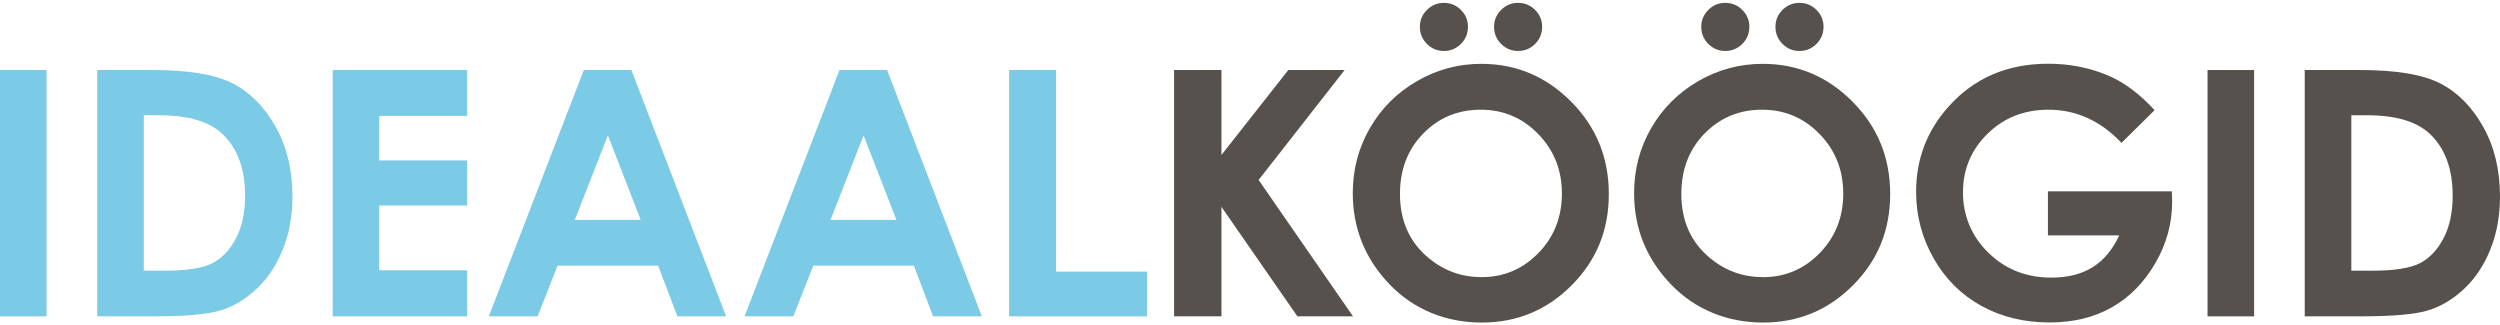 <?xml version="1.0" encoding="UTF-8"?>
<svg xmlns="http://www.w3.org/2000/svg" width="169" height="22" viewBox="0 0 169 22" fill="none">
  <path d="M0 4.734H3.148V21.386H0V4.734Z" fill="#7BCAE6"></path>
  <path d="M6.573 4.734H10.327C12.746 4.734 14.545 5.034 15.722 5.635C16.899 6.233 17.867 7.211 18.628 8.561C19.389 9.912 19.77 11.489 19.77 13.292C19.77 14.574 19.558 15.754 19.132 16.829C18.705 17.904 18.116 18.797 17.368 19.506C16.617 20.214 15.804 20.706 14.931 20.977C14.056 21.249 12.542 21.384 10.384 21.384H6.573V4.732V4.734ZM9.721 7.79V18.296H11.192C12.641 18.296 13.691 18.129 14.345 17.797C14.999 17.465 15.532 16.907 15.946 16.121C16.36 15.335 16.57 14.367 16.57 13.22C16.57 11.451 16.076 10.082 15.088 9.107C14.198 8.231 12.769 7.792 10.798 7.792H9.723L9.721 7.79Z" fill="#7BCAE6"></path>
  <path d="M22.489 4.734H31.579V7.835H25.634V10.845H31.579V13.891H25.634V18.271H31.579V21.384H22.489V4.732V4.734Z" fill="#7BCAE6"></path>
  <path d="M39.466 4.734H42.681L49.086 21.386H45.791L44.489 17.957H37.695L36.34 21.386H33.045L39.466 4.734ZM41.092 9.149L38.857 14.866H43.312L41.092 9.149Z" fill="#7BCAE6"></path>
  <path d="M56.752 4.734H59.967L66.372 21.386H63.077L61.775 17.957H54.98L53.626 21.386H50.331L56.752 4.734ZM58.378 9.149L56.143 14.866H60.598L58.378 9.149Z" fill="#7BCAE6"></path>
  <path d="M68.218 4.734H71.388V18.363H77.54V21.386H68.218V4.734Z" fill="#7BCAE6"></path>
  <path d="M79.368 4.734H82.571V10.474L87.09 4.734H90.897L85.082 12.165L91.463 21.384H87.704L82.571 13.986V21.384H79.368V4.732V4.734Z" fill="#57514D"></path>
  <path d="M100.136 4.315C102.491 4.315 104.518 5.168 106.212 6.874C107.908 8.58 108.756 10.658 108.756 13.113C108.756 15.567 107.921 17.6 106.247 19.281C104.573 20.965 102.545 21.805 100.158 21.805C97.771 21.805 95.581 20.942 93.927 19.214C92.274 17.485 91.448 15.432 91.448 13.055C91.448 11.464 91.832 10 92.603 8.663C93.374 7.326 94.431 6.268 95.781 5.487C97.128 4.707 98.579 4.315 100.136 4.315ZM100.101 7.416C98.559 7.416 97.265 7.952 96.215 9.022C95.165 10.095 94.638 11.457 94.638 13.108C94.638 14.949 95.299 16.405 96.621 17.478C97.649 18.316 98.826 18.735 100.156 18.735C101.66 18.735 102.939 18.191 103.997 17.104C105.055 16.016 105.584 14.677 105.584 13.085C105.584 11.494 105.05 10.159 103.985 9.062C102.92 7.964 101.625 7.416 100.098 7.416H100.101ZM97.604 0.194C98.058 0.194 98.442 0.352 98.759 0.671C99.076 0.988 99.235 1.369 99.235 1.813C99.235 2.257 99.076 2.651 98.759 2.968C98.442 3.285 98.058 3.445 97.604 3.445C97.15 3.445 96.778 3.285 96.462 2.968C96.145 2.651 95.985 2.267 95.985 1.813C95.985 1.359 96.142 0.988 96.462 0.671C96.778 0.354 97.16 0.194 97.604 0.194ZM102.618 0.194C103.072 0.194 103.456 0.352 103.773 0.671C104.089 0.988 104.249 1.369 104.249 1.813C104.249 2.257 104.092 2.651 103.773 2.968C103.456 3.285 103.072 3.445 102.618 3.445C102.164 3.445 101.792 3.285 101.475 2.968C101.159 2.651 100.999 2.267 100.999 1.813C100.999 1.359 101.159 0.988 101.475 0.671C101.792 0.354 102.174 0.194 102.618 0.194Z" fill="#57514D"></path>
  <path d="M119.155 4.315C121.512 4.315 123.538 5.168 125.232 6.874C126.928 8.58 127.776 10.658 127.776 13.113C127.776 15.567 126.94 17.6 125.266 19.281C123.593 20.965 121.565 21.805 119.178 21.805C116.791 21.805 114.601 20.942 112.947 19.214C111.293 17.485 110.465 15.432 110.465 13.055C110.465 11.464 110.849 10 111.62 8.663C112.391 7.326 113.448 6.268 114.798 5.487C116.145 4.707 117.596 4.315 119.153 4.315H119.155ZM119.12 7.416C117.579 7.416 116.284 7.952 115.234 9.022C114.184 10.095 113.658 11.457 113.658 13.108C113.658 14.949 114.319 16.405 115.641 17.478C116.668 18.316 117.846 18.735 119.175 18.735C120.679 18.735 121.959 18.191 123.017 17.104C124.074 16.016 124.603 14.677 124.603 13.085C124.603 11.494 124.069 10.159 123.007 9.062C121.941 7.964 120.647 7.416 119.12 7.416ZM116.626 0.194C117.078 0.194 117.464 0.352 117.781 0.671C118.098 0.988 118.257 1.369 118.257 1.813C118.257 2.257 118.1 2.651 117.781 2.968C117.464 3.285 117.08 3.445 116.626 3.445C116.172 3.445 115.8 3.285 115.481 2.968C115.164 2.651 115.007 2.267 115.007 1.813C115.007 1.359 115.167 0.988 115.481 0.671C115.798 0.354 116.18 0.194 116.626 0.194ZM121.64 0.194C122.091 0.194 122.478 0.352 122.795 0.671C123.111 0.988 123.271 1.369 123.271 1.813C123.271 2.257 123.111 2.651 122.795 2.968C122.478 3.285 122.094 3.445 121.64 3.445C121.186 3.445 120.814 3.285 120.497 2.968C120.18 2.651 120.021 2.267 120.021 1.813C120.021 1.359 120.18 0.988 120.497 0.671C120.814 0.354 121.196 0.194 121.64 0.194Z" fill="#57514D"></path>
  <path d="M145.645 7.451L143.413 9.658C141.999 8.164 140.352 7.416 138.474 7.416C136.835 7.416 135.461 7.959 134.356 9.044C133.248 10.132 132.697 11.451 132.697 13.005C132.697 14.559 133.271 15.976 134.421 17.091C135.568 18.209 136.985 18.767 138.671 18.767C139.766 18.767 140.689 18.538 141.442 18.076C142.193 17.617 142.799 16.897 143.261 15.914H138.439V12.936H146.815L146.838 13.636C146.838 15.093 146.461 16.475 145.705 17.78C144.949 19.087 143.974 20.082 142.774 20.768C141.575 21.454 140.168 21.798 138.551 21.798C136.823 21.798 135.281 21.421 133.927 20.671C132.572 19.92 131.5 18.85 130.712 17.46C129.923 16.071 129.529 14.574 129.529 12.966C129.529 10.763 130.258 8.845 131.714 7.216C133.443 5.275 135.69 4.308 138.462 4.308C139.911 4.308 141.265 4.575 142.525 5.111C143.59 5.562 144.63 6.341 145.648 7.443L145.645 7.451Z" fill="#57514D"></path>
  <path d="M149.23 4.734H152.378V21.386H149.23V4.734Z" fill="#57514D"></path>
  <path d="M155.802 4.734H159.556C161.976 4.734 163.774 5.034 164.952 5.635C166.129 6.233 167.097 7.211 167.858 8.561C168.618 9.912 169 11.489 169 13.292C169 14.574 168.788 15.754 168.361 16.829C167.935 17.904 167.346 18.797 166.595 19.506C165.845 20.214 165.034 20.706 164.158 20.977C163.283 21.249 161.769 21.384 159.611 21.384H155.8V4.732L155.802 4.734ZM158.95 7.79V18.296H160.422C161.871 18.296 162.921 18.129 163.575 17.797C164.228 17.465 164.762 16.907 165.176 16.121C165.593 15.335 165.8 14.367 165.8 13.22C165.8 11.451 165.306 10.082 164.318 9.107C163.428 8.231 161.998 7.792 160.028 7.792H158.953L158.95 7.79Z" fill="#57514D"></path>
</svg>
